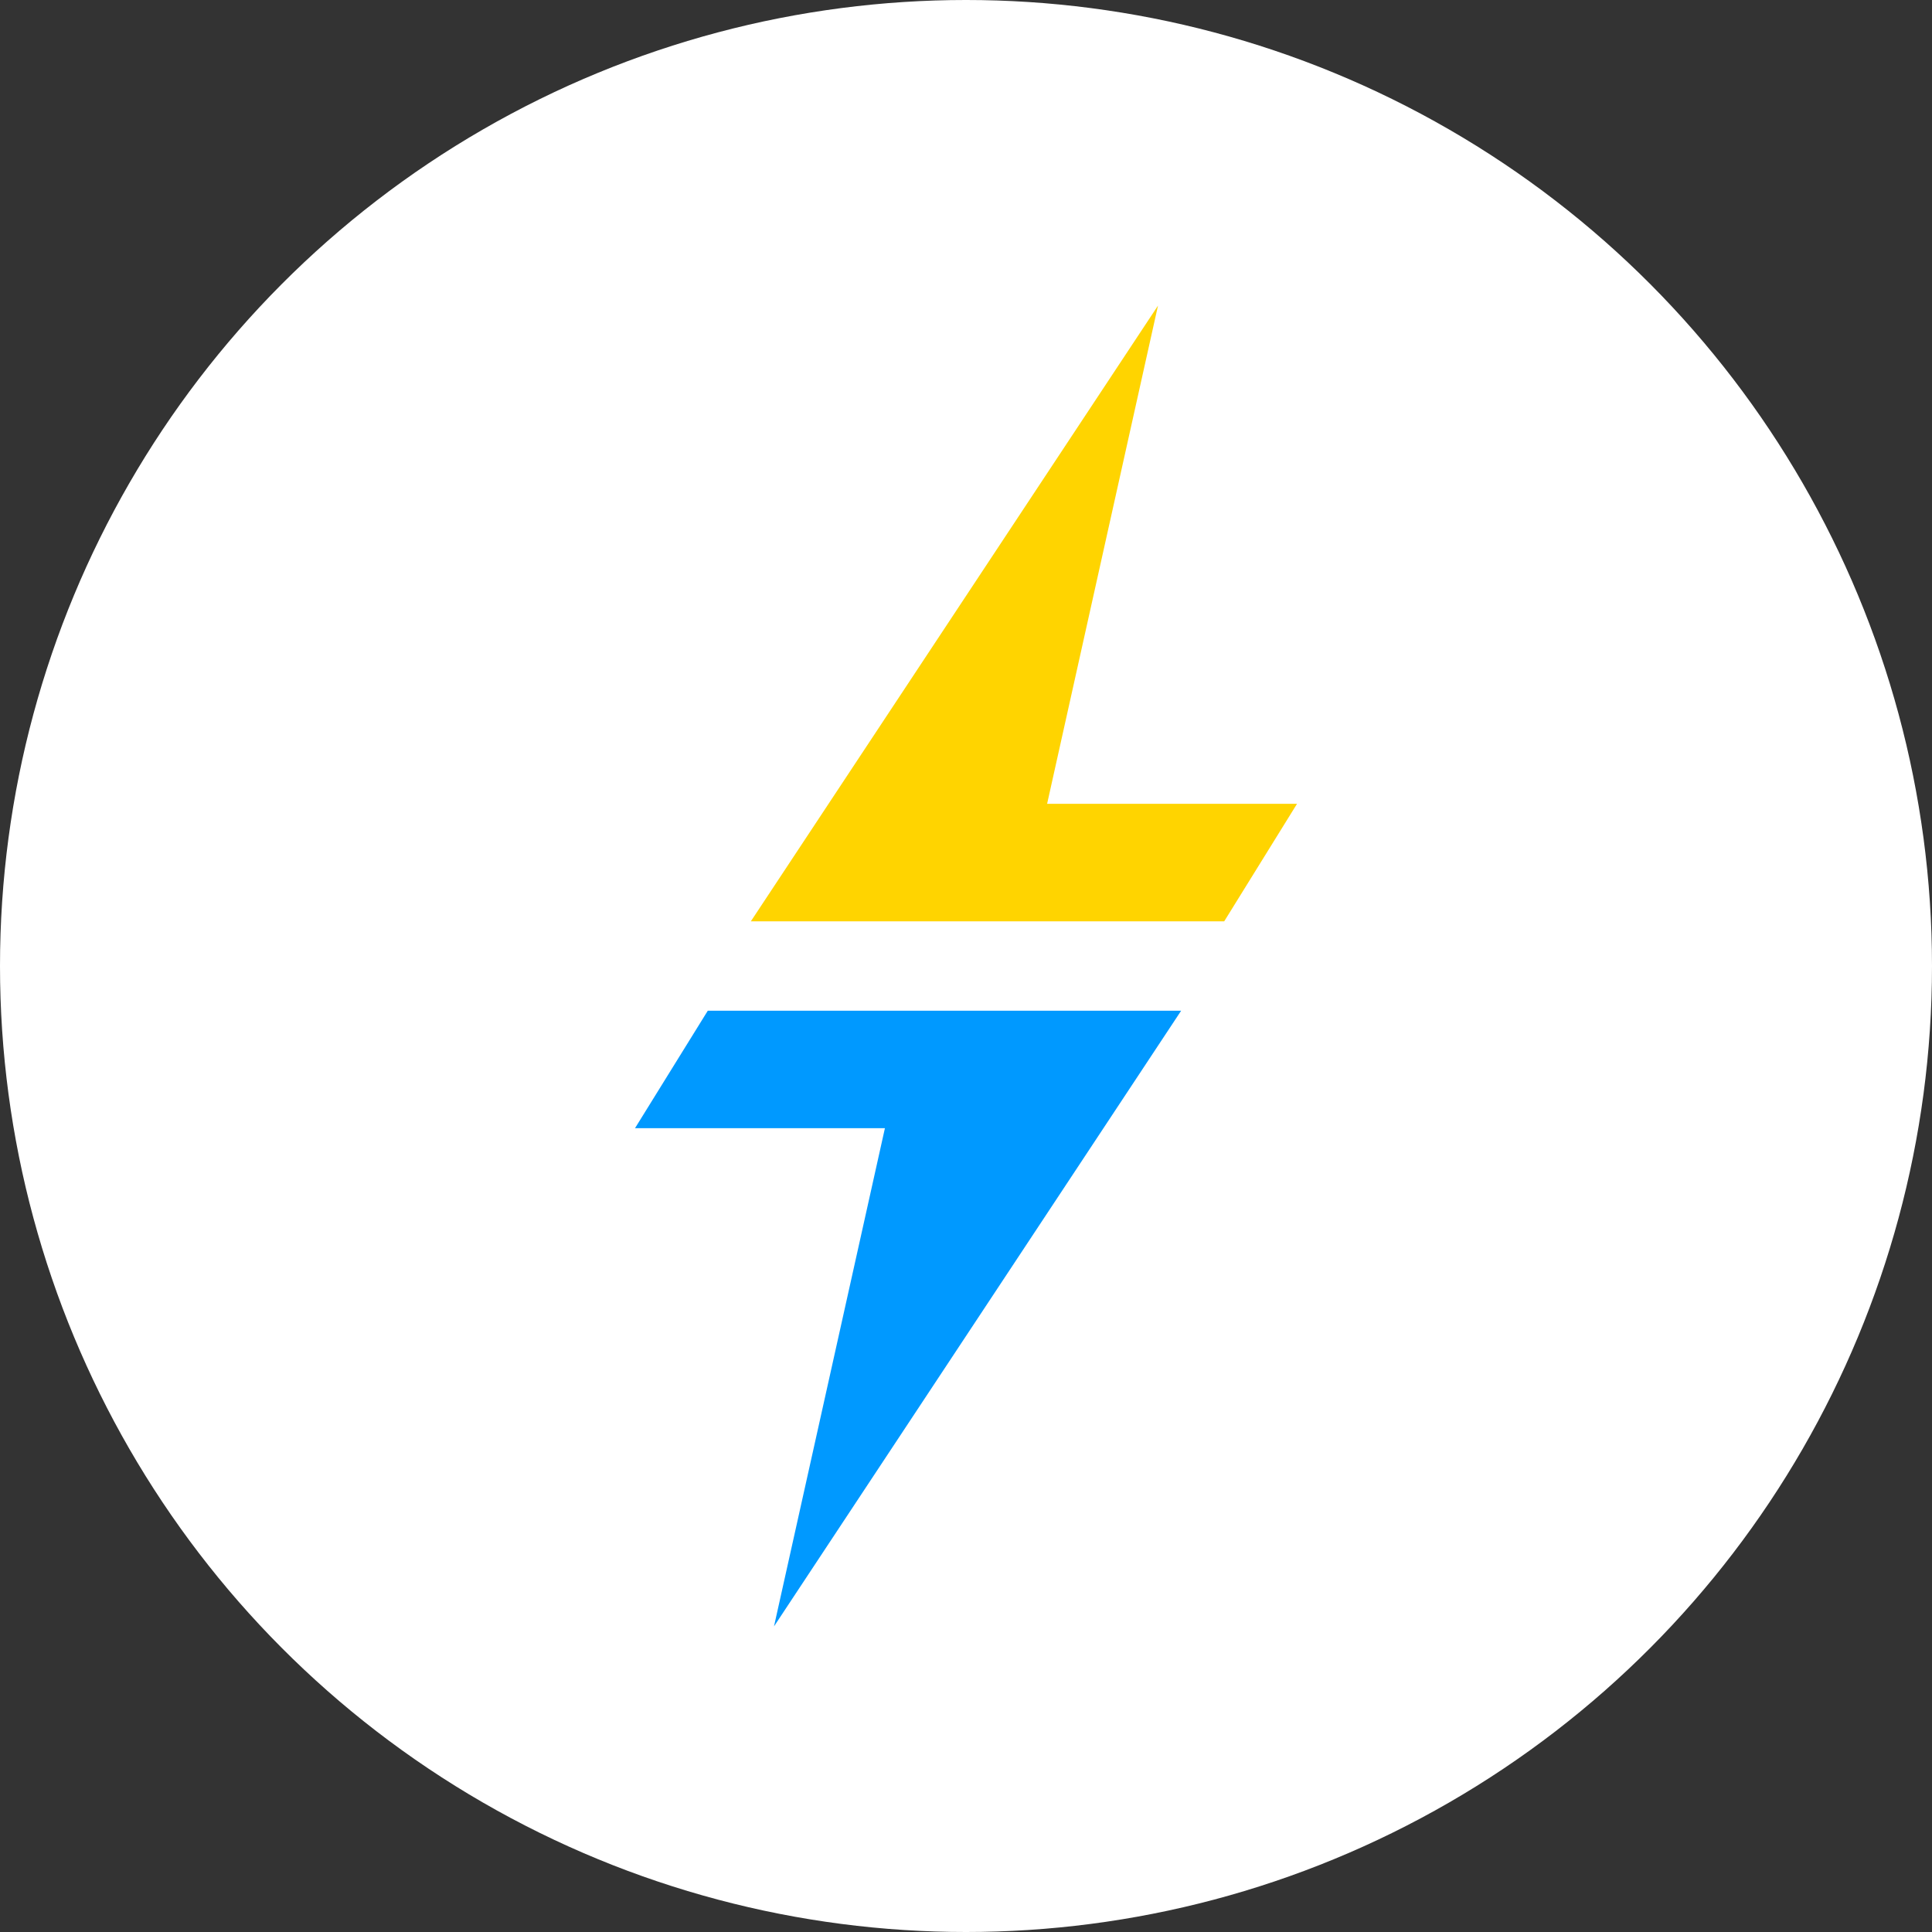 <svg xmlns="http://www.w3.org/2000/svg" id="Layer_2" data-name="Layer 2" viewBox="0 0 676.42 676.42"><rect x="0" y="0" width="676.42" height="676.42" fill="#333333" stroke="none"/><defs><style>      .cls-1 {        fill: #ffd400;      }      .cls-2 {        fill: #09f;      }      .cls-3 {        fill: #fff;      }    </style></defs><g id="Layer_1-2" data-name="Layer 1"><g><circle class="cls-3" cx="338.21" cy="338.21" r="338.21"></circle><g><polygon class="cls-1" points="262.88 322.57 428.61 322.57 454.11 281.42 366.61 281.42 405.43 107 262.88 322.57"></polygon><polygon class="cls-2" points="413.54 353.86 247.81 353.86 222.32 395 309.82 395 270.99 569.42 413.54 353.86"></polygon></g></g></g></svg>
